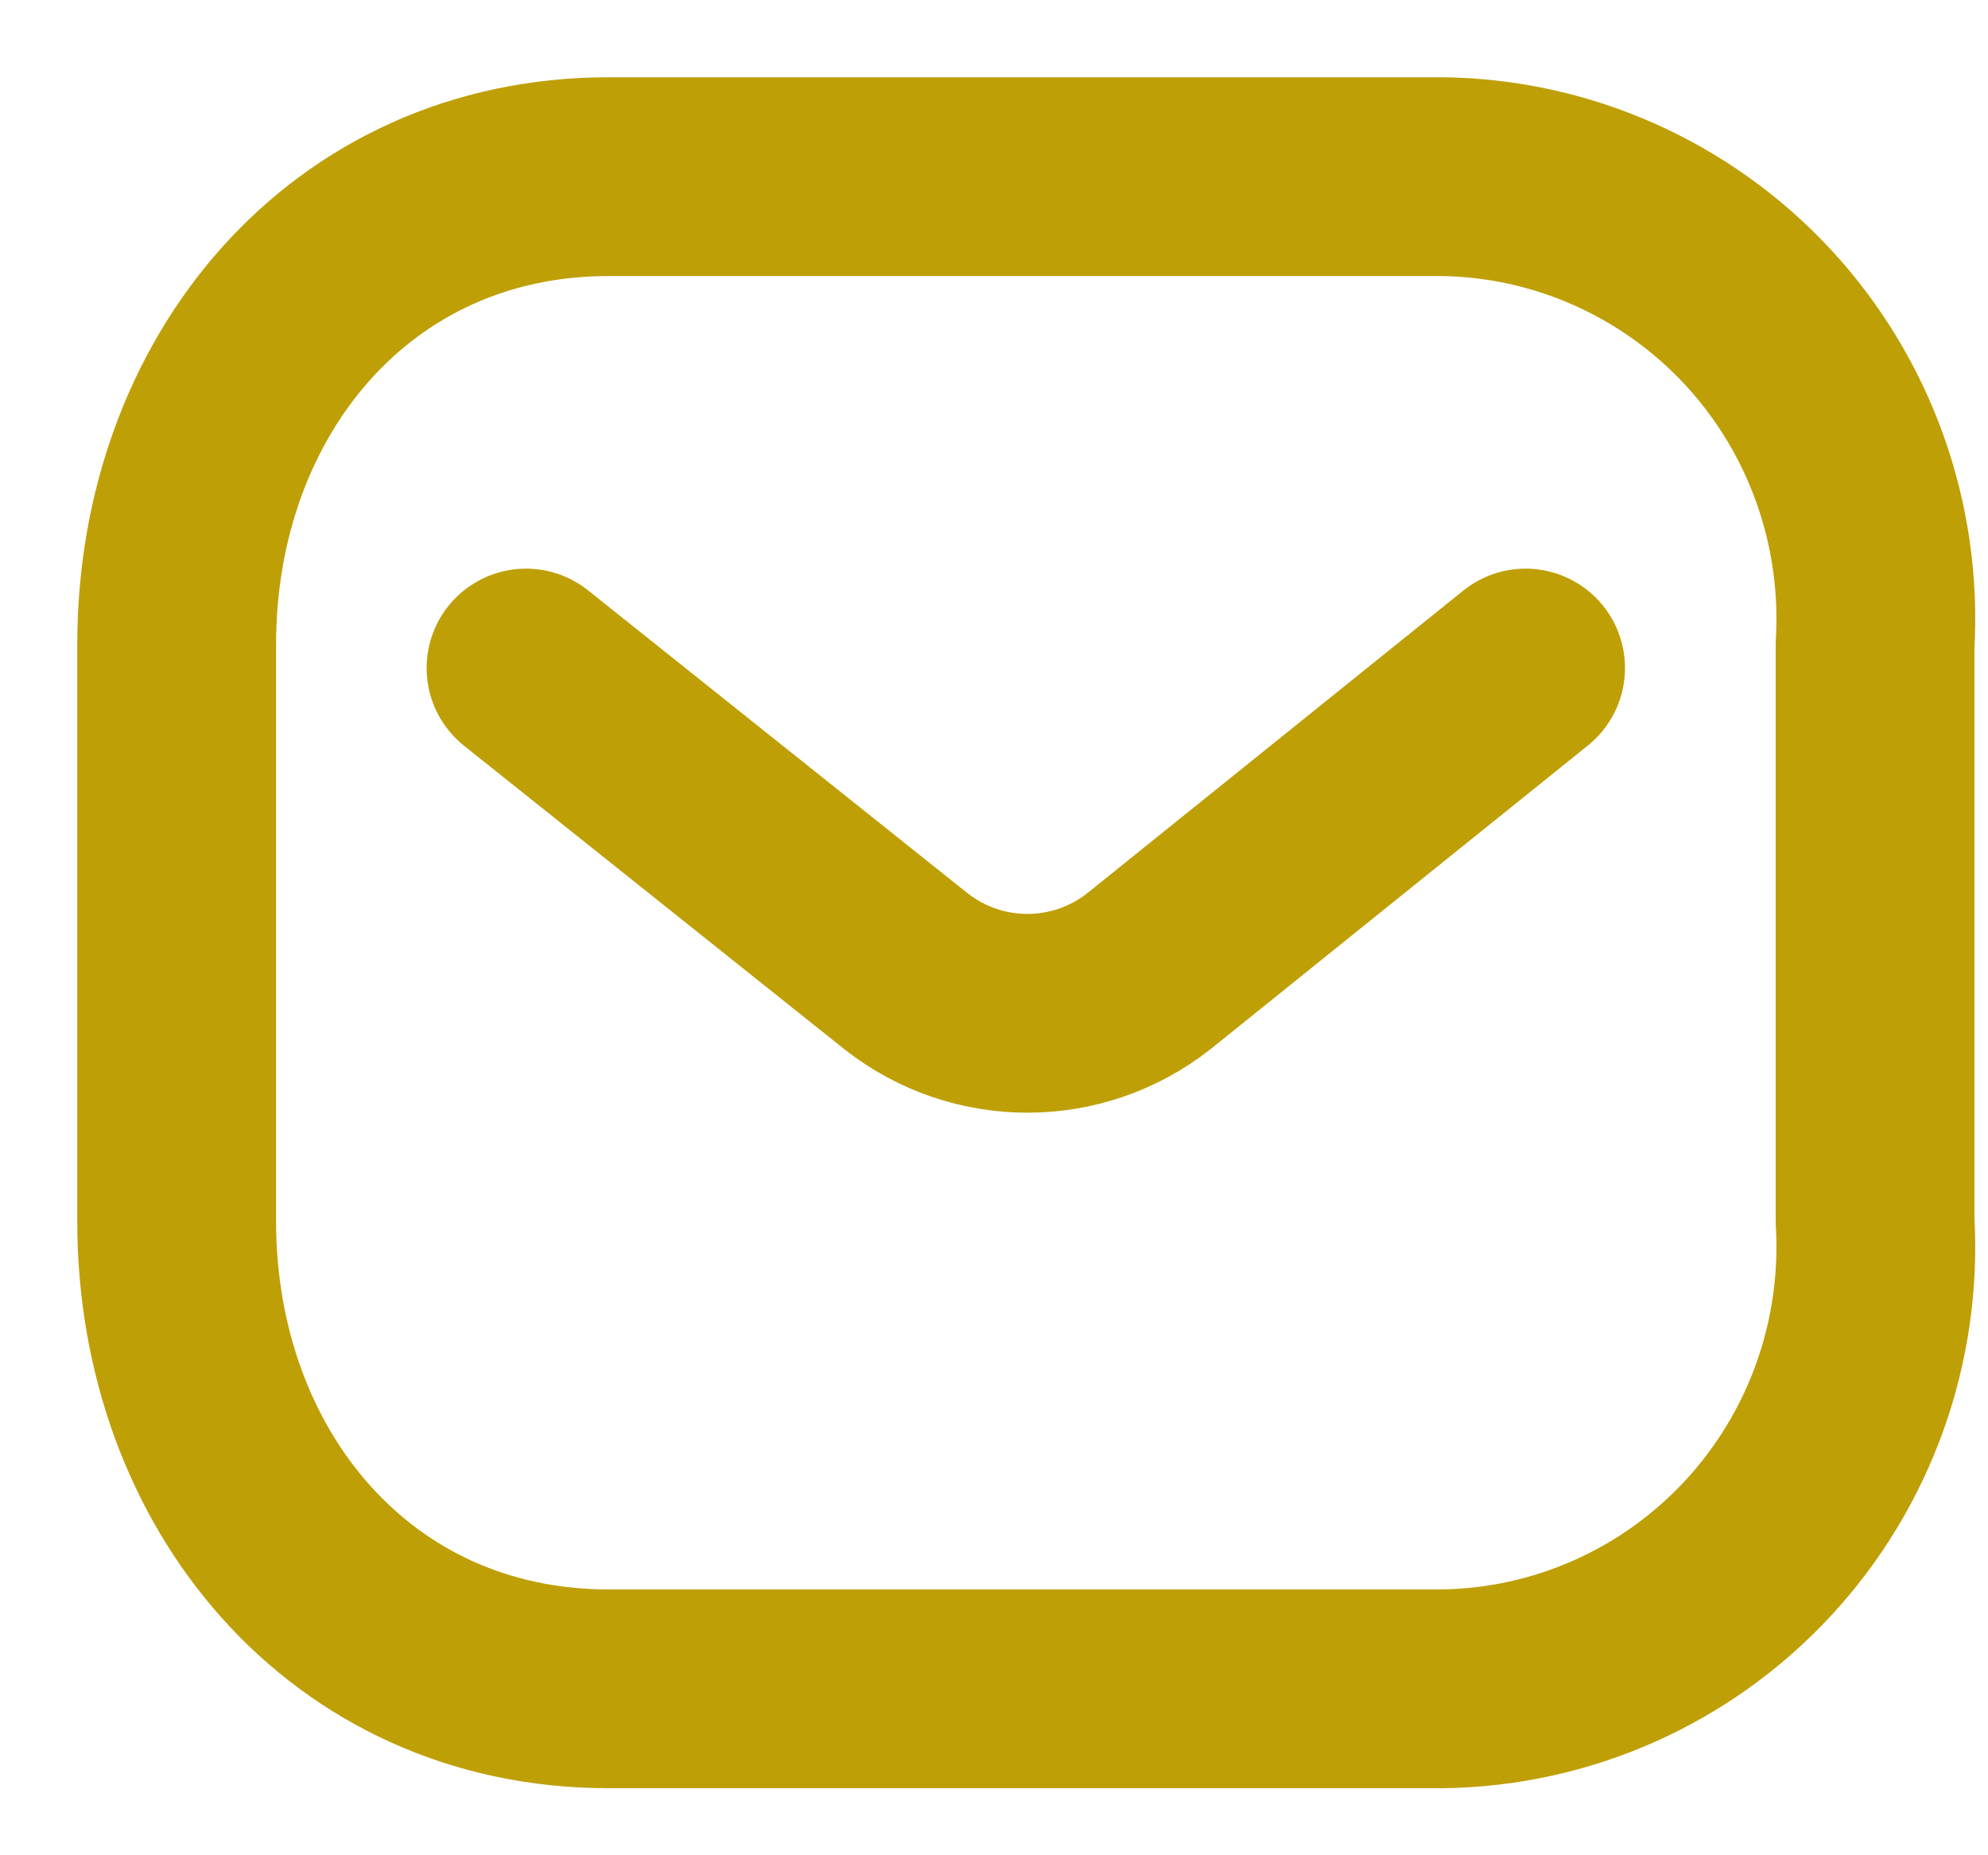 <svg width="15" height="14" viewBox="0 0 15 14" fill="none" xmlns="http://www.w3.org/2000/svg">
<path d="M11.511 5.041L8.667 7.33C8.129 7.752 7.375 7.752 6.837 7.33L3.969 5.041" stroke="#BF9F06" stroke-width="1.5" stroke-linecap="round" stroke-linejoin="round"/>
<path fill-rule="evenodd" clip-rule="evenodd" d="M4.592 1.333H10.877C11.783 1.343 12.646 1.727 13.264 2.393C13.882 3.06 14.201 3.953 14.148 4.863V9.215C14.201 10.125 13.882 11.017 13.264 11.684C12.646 12.351 11.783 12.734 10.877 12.744H4.592C2.645 12.744 1.333 11.16 1.333 9.215V4.863C1.333 2.917 2.645 1.333 4.592 1.333Z" stroke="#BF9F06" stroke-width="1.5" stroke-linecap="round" stroke-linejoin="round"/>
</svg>
